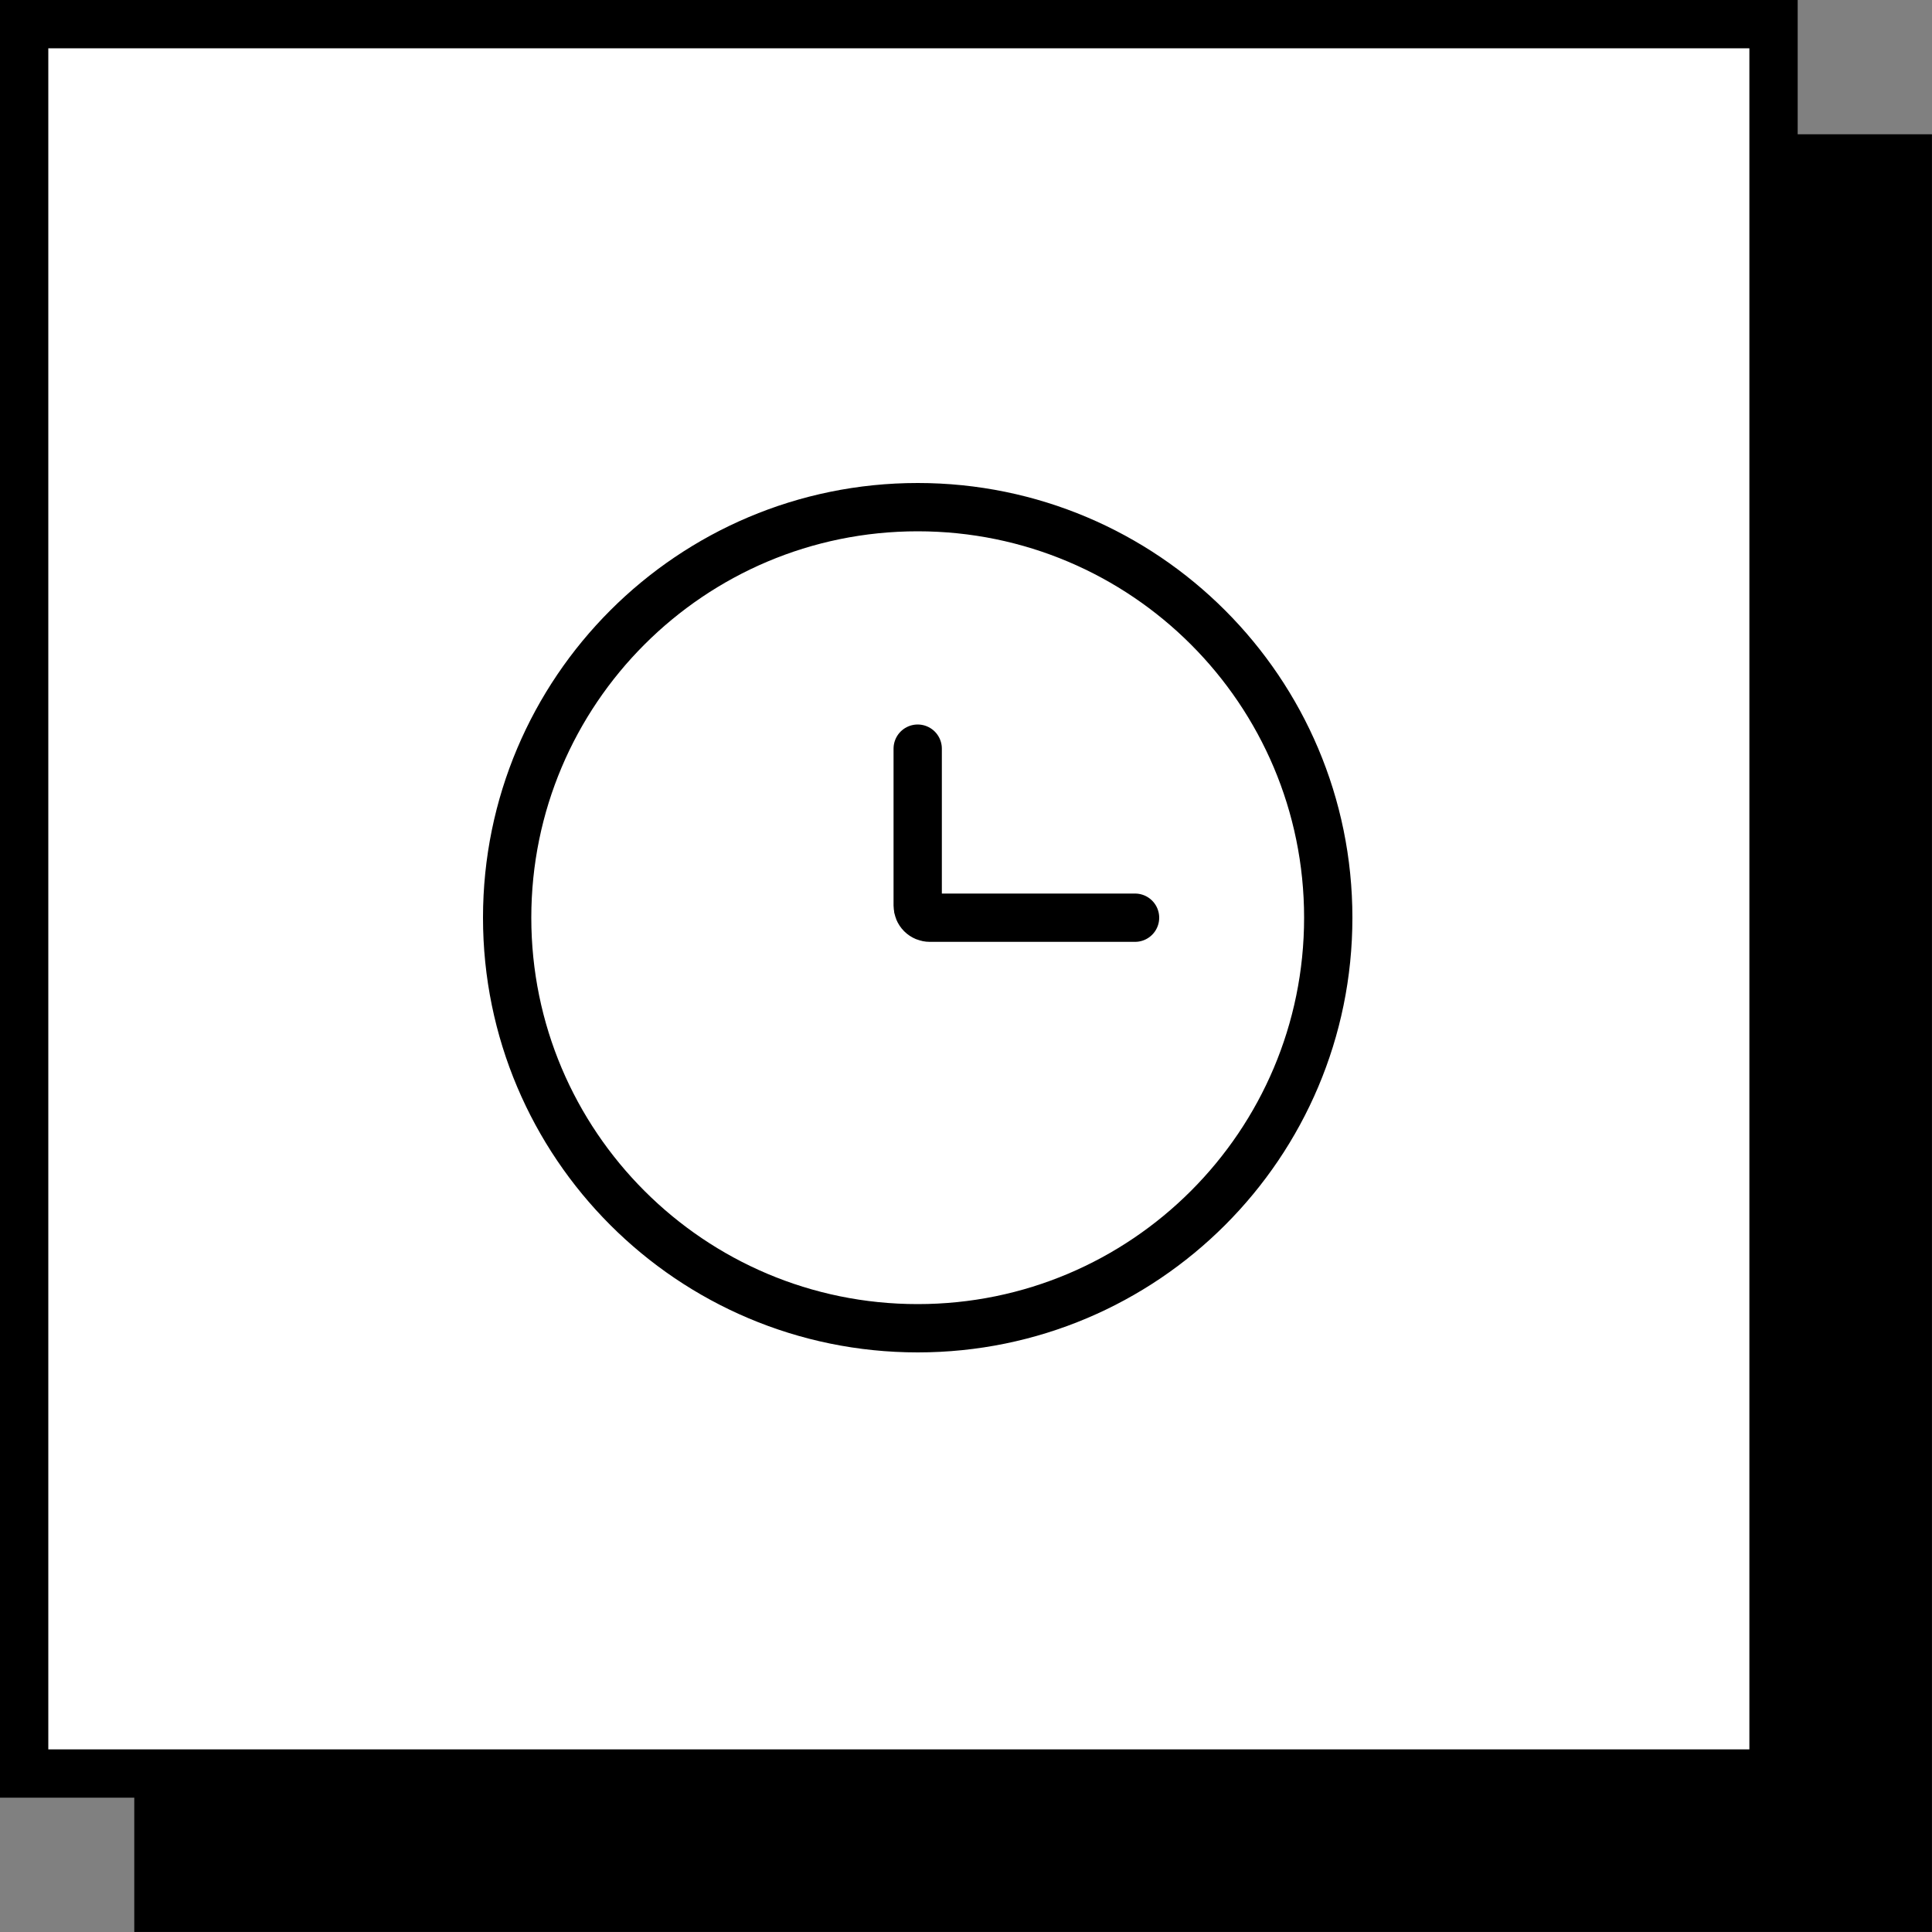 <svg width="40" height="40" viewBox="0 0 40 40" fill="none" xmlns="http://www.w3.org/2000/svg">
<rect x="0" y="0" width="40" height="40" fill="#808080" stroke="none"/>
<rect x="3.28" y="3.28" width="36.219" height="36.219" fill="black" stroke="black"/>
<rect x="0.5" y="0.5" width="36.219" height="36.219" fill="white" stroke="black"/>
<path d="M19 27.5C23.694 27.5 27.5 23.694 27.5 19C27.5 14.306 23.694 10.5 19 10.5C14.306 10.5 10.5 14.306 10.5 19C10.5 23.694 14.306 27.5 19 27.5Z" stroke="black"/>
<path d="M23.5 19H19.25C19.184 19 19.12 18.974 19.073 18.927C19.026 18.88 19 18.816 19 18.75V15.5" stroke="black" stroke-linecap="round"/>
</svg>
